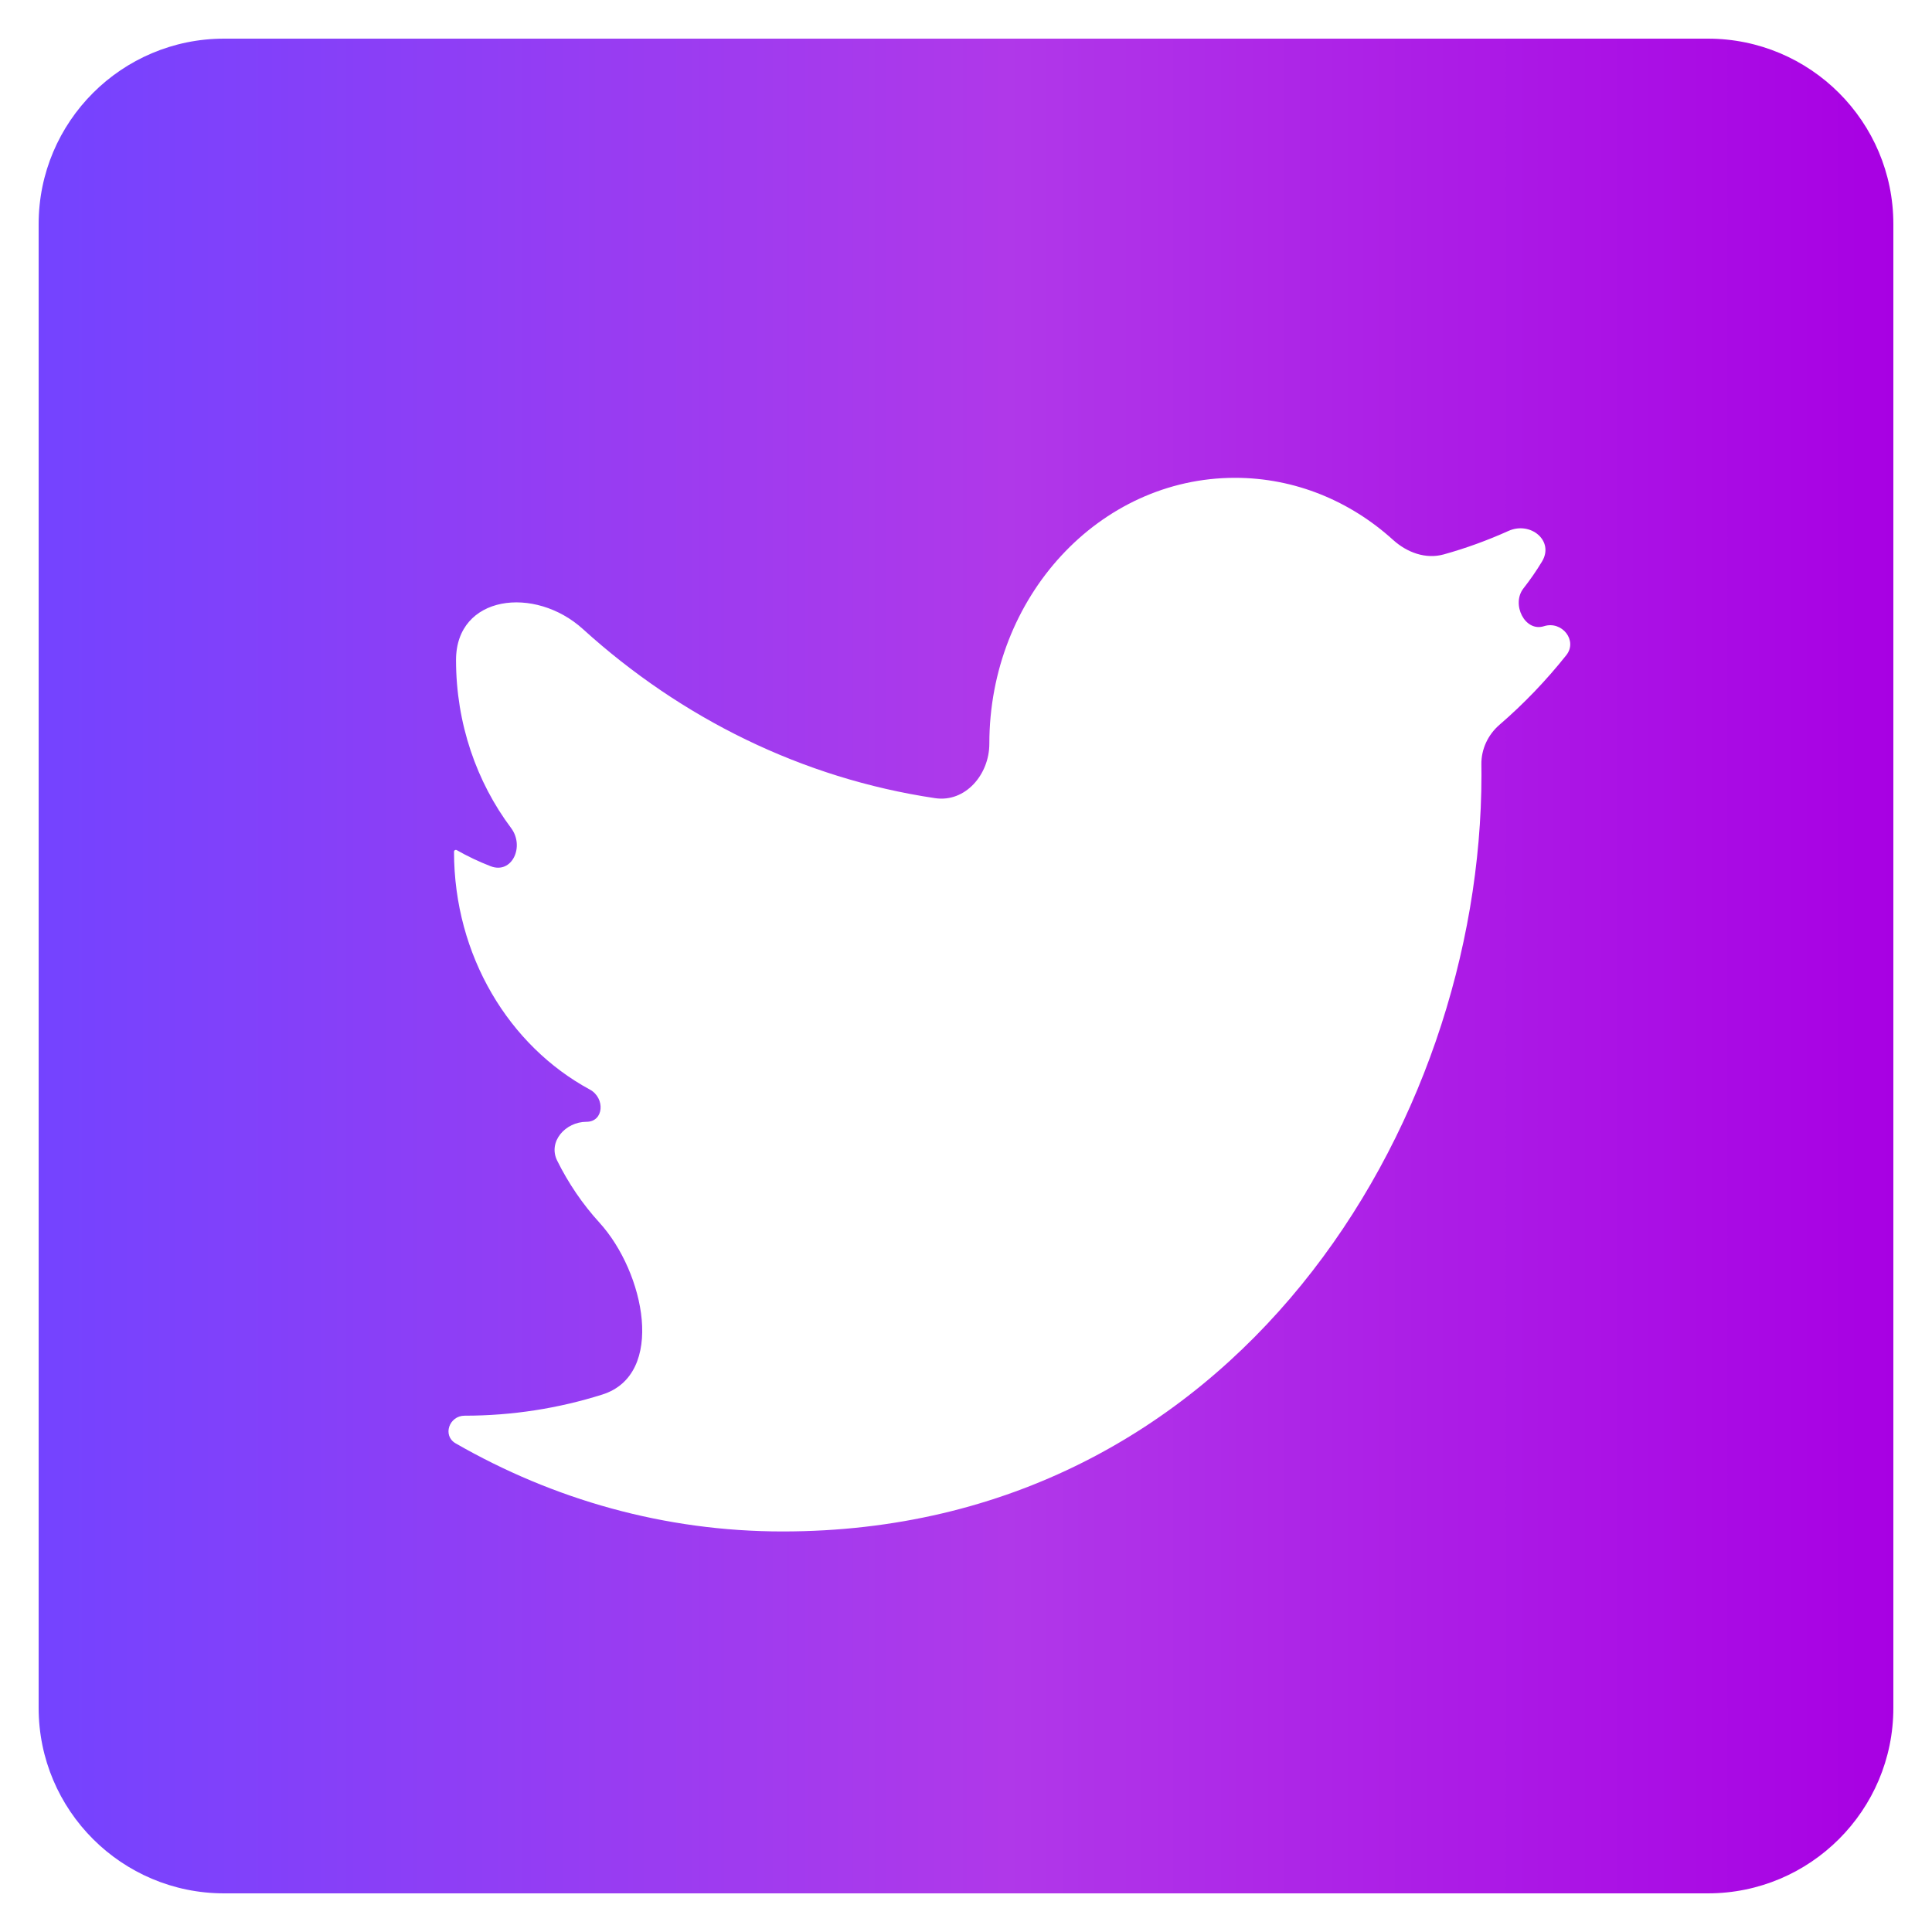 <svg width="25" height="25" viewBox="0 0 25 25" fill="none" xmlns="http://www.w3.org/2000/svg">
<path fill-rule="evenodd" clip-rule="evenodd" d="M24.5 2.9C24.5 1.575 23.425 0.5 22.1 0.5H2.9C1.575 0.5 0.5 1.575 0.5 2.9V22.1C0.5 23.425 1.575 24.5 2.9 24.5H22.1C23.425 24.5 24.5 23.425 24.5 22.1V2.9ZM19.17 10.026C19.17 9.98 19.17 9.934 19.169 9.889C19.167 9.693 19.255 9.507 19.403 9.379C19.716 9.109 20.006 8.807 20.267 8.479C20.419 8.289 20.211 8.029 19.979 8.103V8.103C19.731 8.182 19.553 7.817 19.714 7.613C19.8 7.503 19.88 7.388 19.953 7.267C20.116 6.999 19.806 6.742 19.52 6.87C19.249 6.992 18.97 7.094 18.682 7.174C18.448 7.239 18.206 7.149 18.026 6.986C17.473 6.485 16.759 6.183 15.981 6.183C14.225 6.183 12.802 7.723 12.802 9.624V9.624C12.802 10.022 12.492 10.387 12.099 10.328C10.379 10.072 8.813 9.292 7.544 8.141C6.921 7.575 5.901 7.699 5.901 8.541V8.541C5.901 9.363 6.168 10.12 6.613 10.714C6.792 10.952 6.627 11.315 6.349 11.209C6.197 11.15 6.051 11.081 5.911 11.001C5.895 10.992 5.875 11.003 5.875 11.021V11.021C5.875 12.37 6.591 13.536 7.633 14.099C7.833 14.208 7.816 14.516 7.589 14.516V14.516V14.516C7.317 14.516 7.089 14.772 7.209 15.017C7.355 15.312 7.54 15.583 7.756 15.82C8.341 16.461 8.62 17.787 7.792 18.046C7.227 18.224 6.629 18.319 6.012 18.319V18.319C5.812 18.319 5.722 18.577 5.896 18.677C7.158 19.402 8.597 19.817 10.127 19.817C15.973 19.817 19.17 14.571 19.17 10.026Z" fill="url(#paint0_linear_20006162_11801)"/>
<defs>
<linearGradient id="paint0_linear_20006162_11801" x1="0.5" y1="12.557" x2="24.5" y2="12.557" gradientUnits="userSpaceOnUse">
<stop stop-color="#7443FF"/>
<stop offset="0.522" stop-color="#B038E9"/>
<stop offset="1" stop-color="#A800E3"/>
</linearGradient>
</defs>
</svg>
